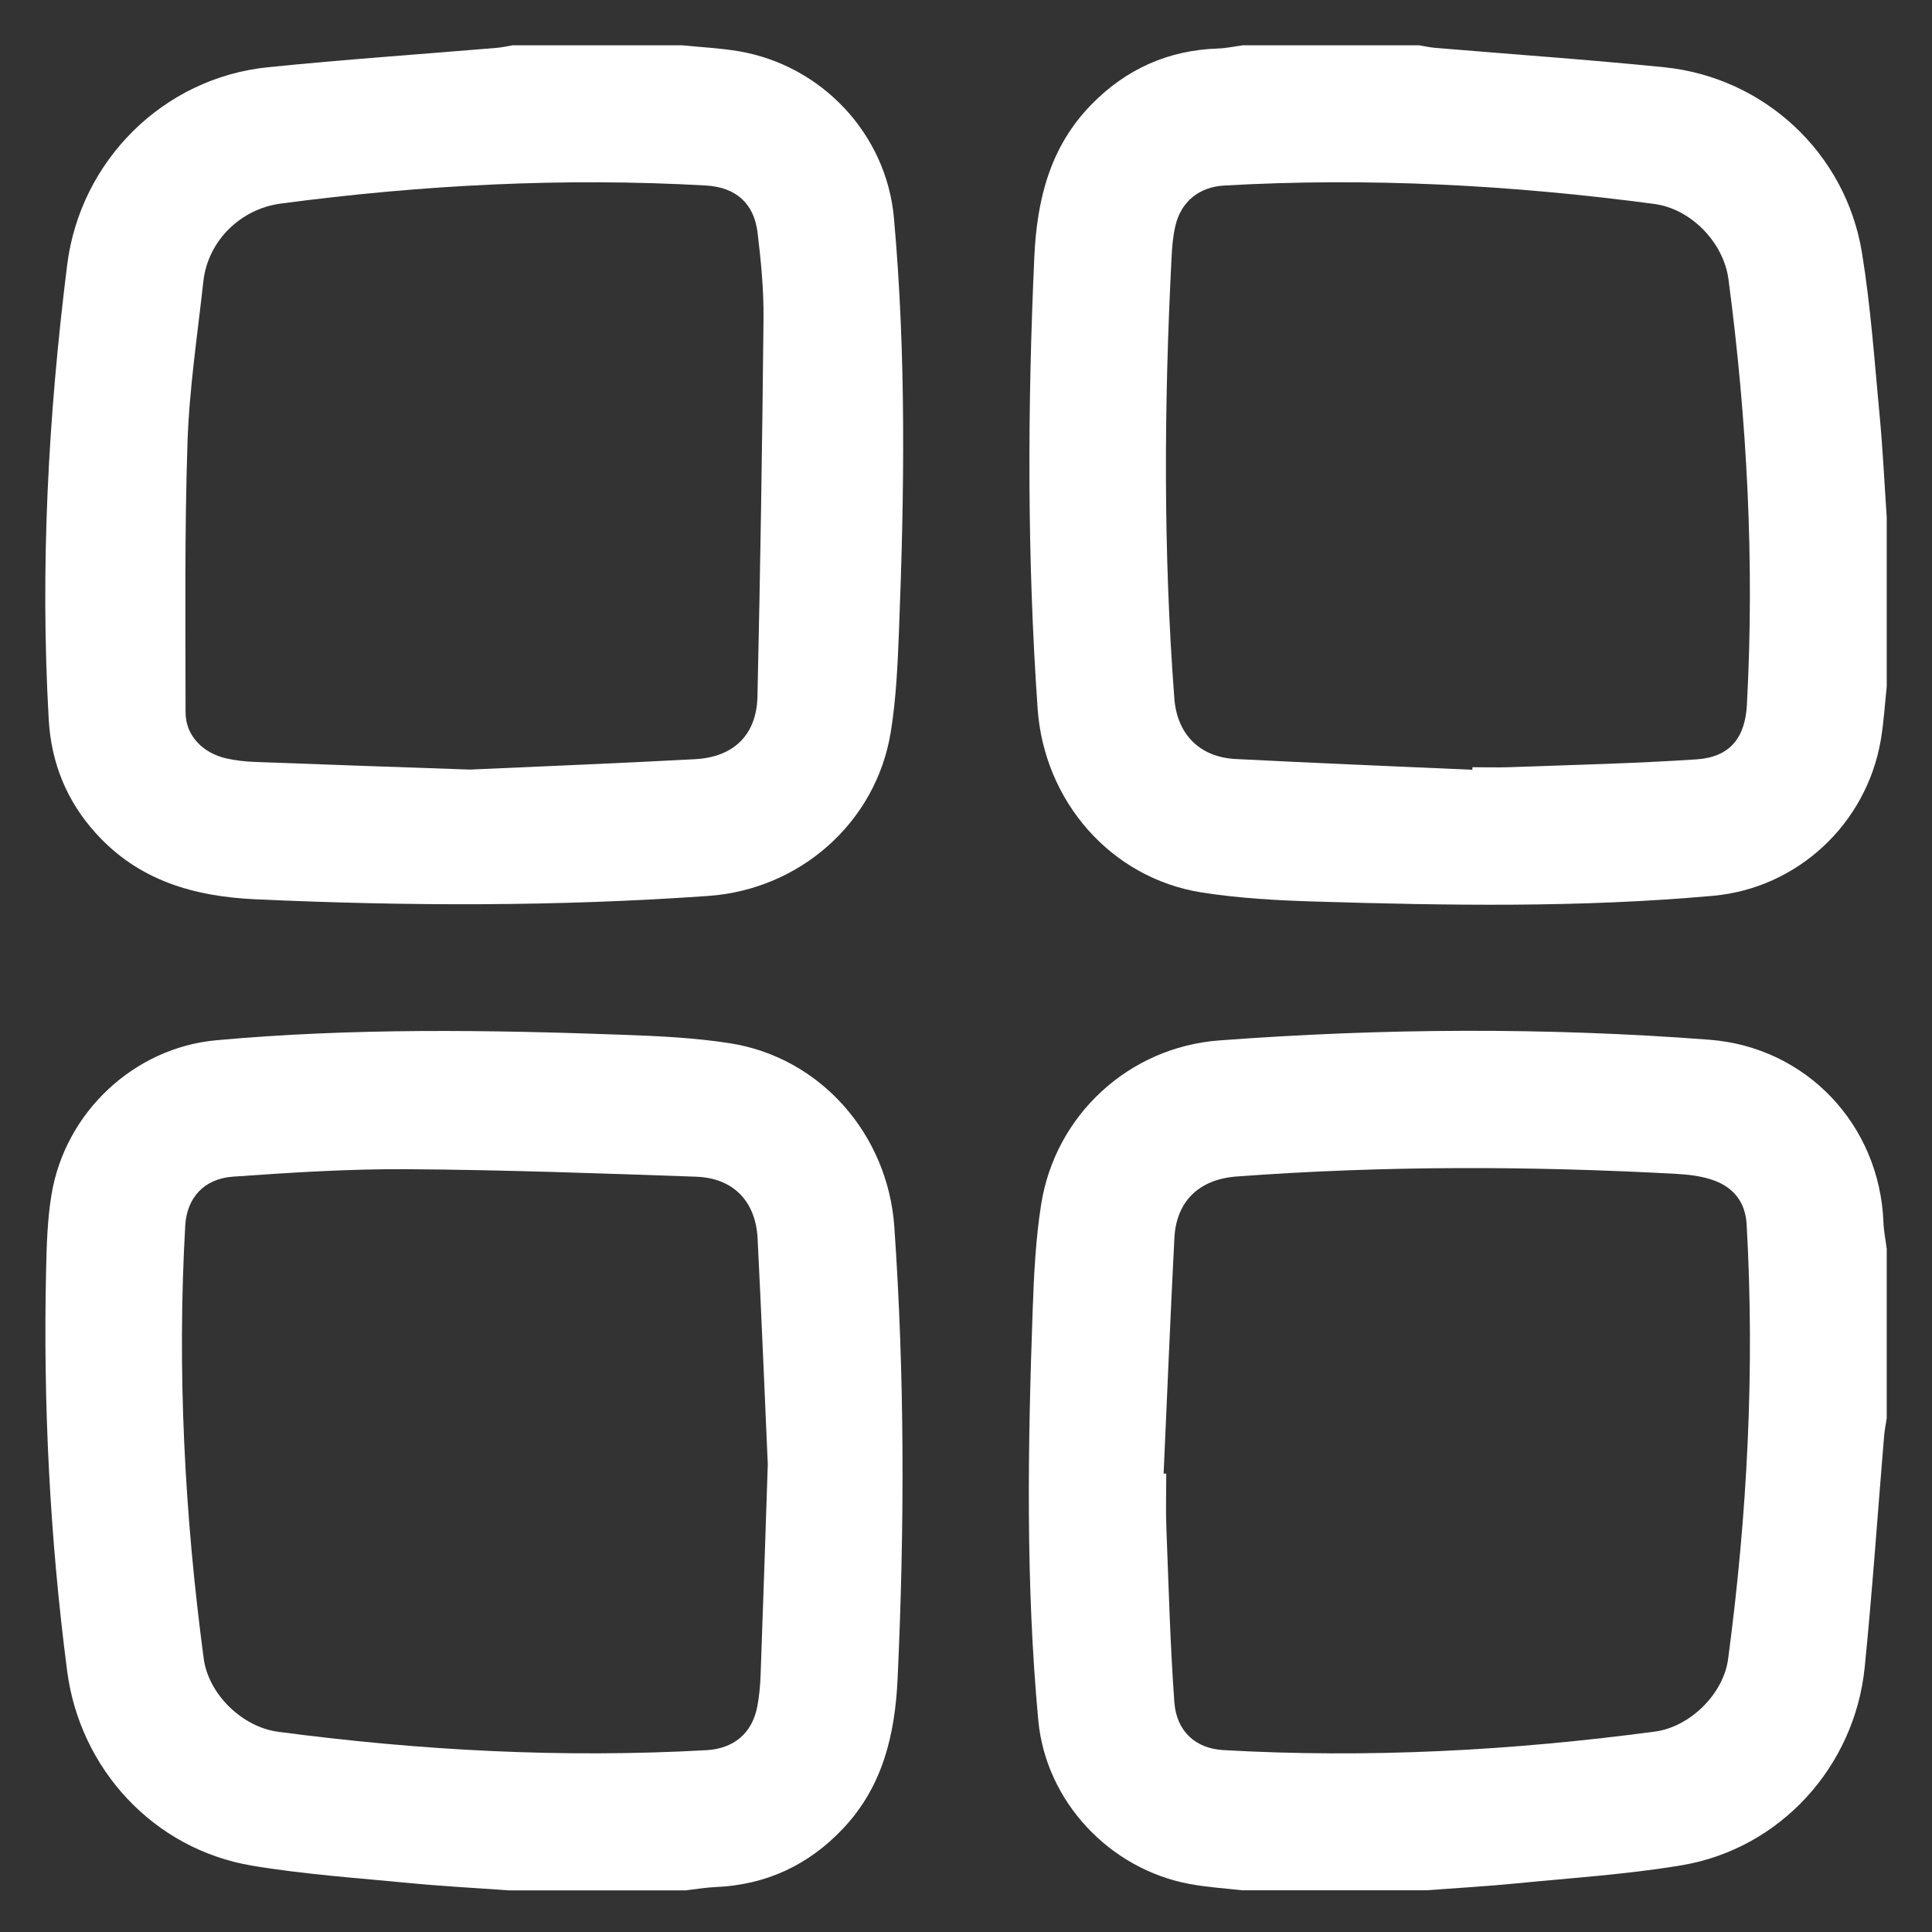<?xml version="1.0" encoding="UTF-8"?> <svg xmlns="http://www.w3.org/2000/svg" width="512" height="512" viewBox="0 0 512 512" fill="none"><rect x="0" y="0" width="512" height="512" fill="#333333" stroke="none"/><path d="M329.382 500.971C324.683 500.424 319.934 500.143 315.286 499.278C294.046 495.356 277.136 477.388 275.15 455.843C271.801 419.667 272.374 383.389 273.673 347.136C274.004 337.777 274.462 328.341 275.926 319.109C279.683 295.476 299.178 277.521 323.079 275.726C366.348 272.479 409.668 272.237 452.949 275.535C478.735 277.496 498.154 298.124 499.134 323.948C499.223 326.291 499.707 328.622 500 330.952V375.838C499.771 377.391 499.452 378.932 499.312 380.486C497.606 400.923 496.218 421.399 494.168 441.811C491.519 468.246 471.693 489.944 445.666 494.311C431.137 496.744 416.353 497.686 401.671 499.137C393.789 499.914 385.881 500.347 377.986 500.946H329.369L329.382 500.971ZM308.372 390.507C308.601 390.507 308.843 390.52 309.072 390.532C309.072 395.307 308.919 400.083 309.098 404.845C309.696 420.253 310.103 435.673 311.211 451.055C311.772 458.937 316.967 463.381 324.136 463.789C362.451 465.979 400.589 463.954 438.586 458.886C447.869 457.651 456.731 448.929 457.966 439.659C463.06 401.432 465.059 363.053 462.881 324.509C462.55 318.549 459.38 314.64 454.019 312.755C450.937 311.673 447.525 311.266 444.239 311.087C405.376 308.974 366.513 308.897 327.676 311.788C317.833 312.526 311.721 318.295 311.224 328.087C310.154 348.881 309.314 369.687 308.372 390.494V390.507Z" fill="white"></path><path d="M500 181.994C499.491 186.693 499.223 191.429 498.434 196.09C494.652 218.297 476.405 235.373 453.981 237.398C418.81 240.569 383.564 239.983 348.317 238.913C338.334 238.608 328.287 238.06 318.444 236.507C294.314 232.686 276.69 212.249 274.984 187.813C272.195 147.919 272.297 108.037 274.106 68.104C274.793 52.875 278.269 38.855 289.309 27.624C298.529 18.239 309.683 13.273 322.85 12.853C325.027 12.777 327.205 12.293 329.382 12C344.955 12 360.516 12 376.089 12C377.49 12.229 378.865 12.56 380.278 12.675C400.512 14.381 420.784 15.782 440.992 17.819C467.517 20.493 489.113 40.536 493.429 66.92C495.76 81.169 496.753 95.647 498.115 110.049C498.969 119.039 499.389 128.08 500 137.095V181.981V181.994ZM390.185 203.998C390.185 203.768 390.198 203.539 390.211 203.323C393.547 203.323 396.883 203.425 400.207 203.31C416.697 202.699 433.199 202.342 449.651 201.234C458.463 200.636 462.474 195.504 462.945 186.82C464.983 149.065 463.009 111.501 458.068 74.051C456.769 64.221 448.123 55.345 438.395 54.046C400.55 49.017 362.579 46.992 324.429 49.169C317.858 49.539 313.032 53.346 311.504 59.789C310.842 62.553 310.613 65.456 310.473 68.295C308.486 107.235 308.257 146.174 311.211 185.088C311.924 194.524 317.871 200.649 327.421 201.145C348.33 202.215 369.264 203.068 390.185 203.998V203.998Z" fill="white"></path><path d="M134.94 500.971C126.255 500.347 117.546 499.901 108.874 499.061C94.816 497.699 80.682 496.744 66.777 494.413C40.762 490.058 21.165 468.844 17.79 442.791C13.206 407.532 11.424 372.132 12.213 336.605C12.366 329.933 12.557 323.197 13.639 316.639C17.217 294.852 35.452 277.662 57.341 275.675C93.314 272.403 129.362 272.925 165.411 274.236C174.758 274.58 184.168 275.026 193.4 276.465C217.492 280.221 235.293 300.684 237 325.069C239.776 364.976 239.712 404.883 237.878 444.816C237.191 459.689 233.944 473.466 223.375 484.634C214.207 494.324 202.988 499.519 189.643 500.092C186.969 500.207 184.321 500.665 181.647 500.971H134.94V500.971ZM203.472 388.062C202.67 370.159 201.829 349.186 200.773 328.227C200.276 318.333 194.317 312.182 184.474 311.839C158.943 310.947 133.412 310.018 107.868 309.852C92.499 309.75 77.091 310.743 61.747 311.826C53.916 312.386 49.497 317.581 49.09 324.814C46.912 363.206 48.911 401.42 53.979 439.506C55.24 448.98 64.179 457.677 73.691 458.937C111.383 463.929 149.201 465.941 187.211 463.814C194.482 463.407 199.372 459.319 200.709 452.138C201.206 449.489 201.46 446.777 201.562 444.077C202.211 426.441 202.772 408.792 203.472 388.049V388.062Z" fill="white"></path><path d="M180.692 12C185.721 12.509 190.815 12.739 195.781 13.579C217.746 17.31 234.899 35.493 236.898 57.714C240.17 94.081 239.674 130.525 238.248 166.955C237.891 176.009 237.509 185.126 236.057 194.04C232.148 218.043 211.902 235.717 187.784 237.423C147.801 240.263 107.817 240.148 67.795 238.327C51.496 237.589 36.802 233.412 25.456 220.882C17.689 212.313 13.576 202.24 12.913 190.678C10.621 150.351 12.786 110.214 17.803 70.18C21.267 42.586 43.27 20.646 70.979 17.819C91.187 15.769 111.459 14.381 131.705 12.675C133.106 12.56 134.494 12.229 135.882 12C150.819 12 165.742 12 180.679 12H180.692ZM124.524 203.947C142.631 203.132 163.412 202.304 184.168 201.196C194.431 200.649 200.505 194.766 200.734 184.592C201.486 151.217 202.008 117.829 202.339 84.442C202.415 76.84 201.677 69.174 200.76 61.61C199.792 53.741 194.851 49.59 187.02 49.157C149.341 47.03 111.828 48.991 74.442 53.945C63.721 55.358 55.075 63.826 53.89 74.599C52.324 88.822 50.159 103.033 49.688 117.294C48.899 141.119 49.153 164.982 49.179 188.819C49.179 194.868 53.699 199.592 60.041 201.005C62.511 201.553 65.058 201.82 67.592 201.922C85.673 202.61 103.755 203.221 124.536 203.947H124.524Z" fill="white"></path></svg> 